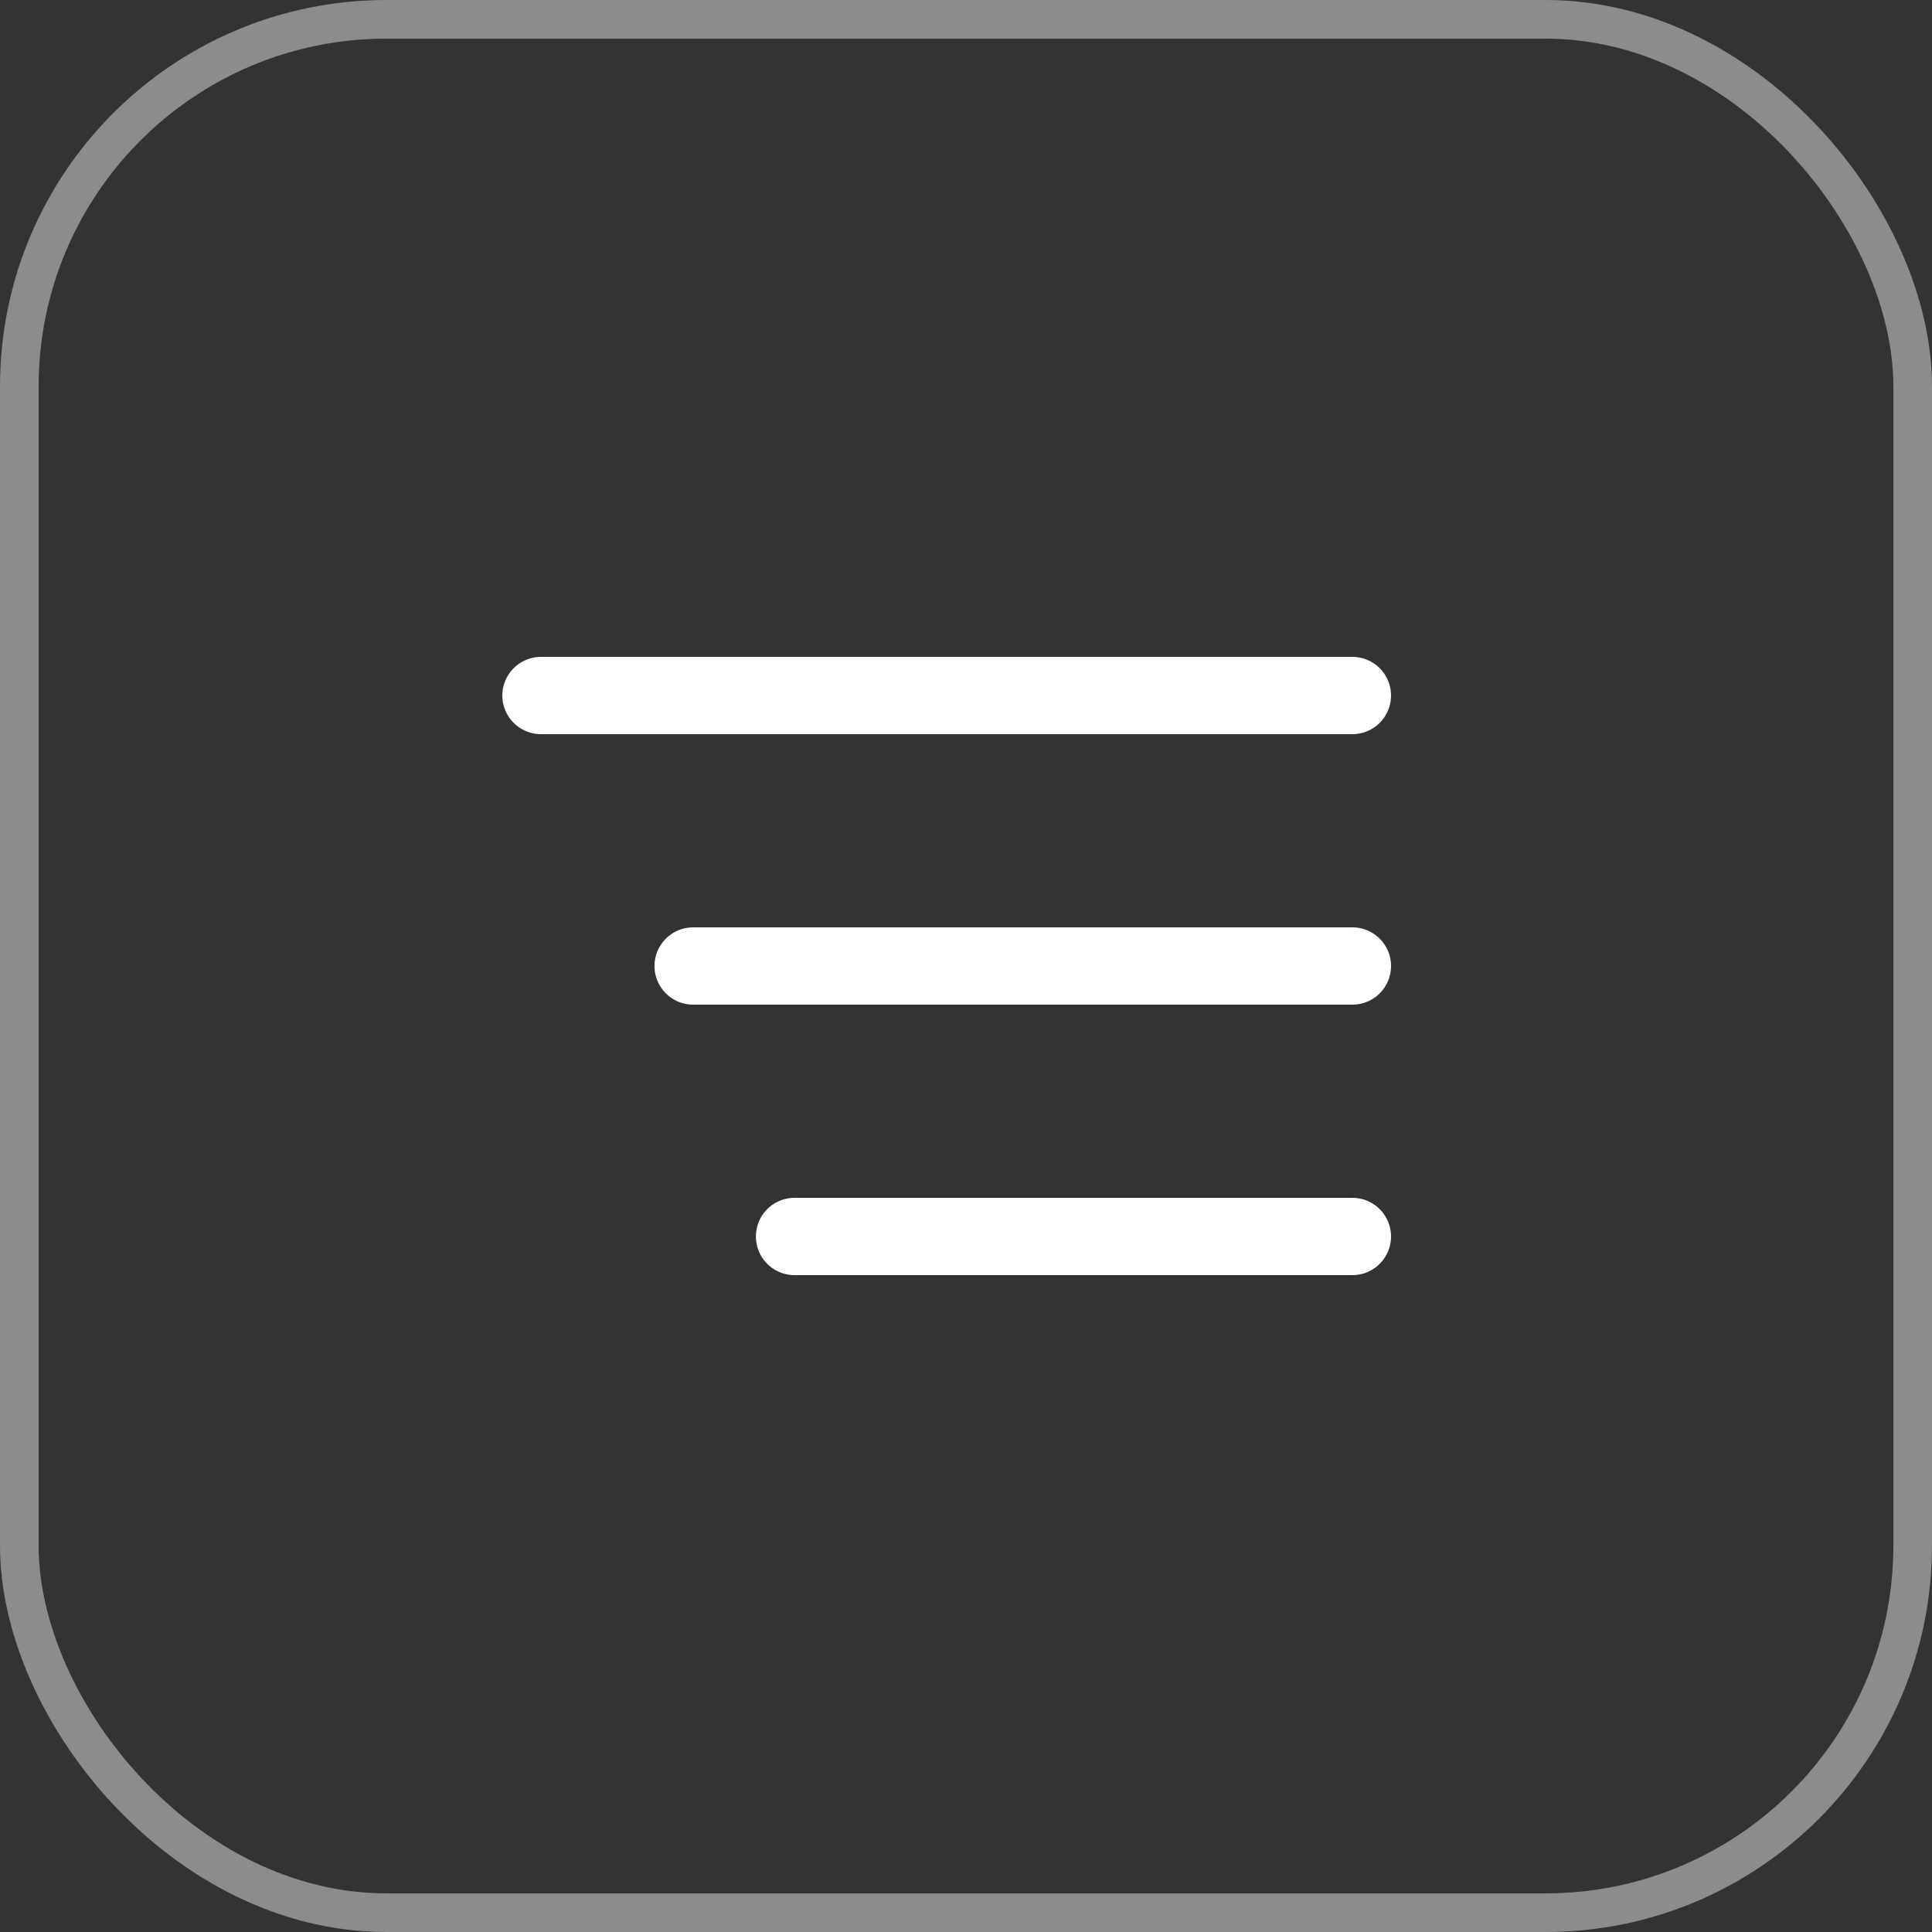 <svg width="50" height="50" viewBox="0 0 50 50" fill="none" xmlns="http://www.w3.org/2000/svg">
<rect x="0" y="0" width="50" height="50" fill="#333333" stroke="none"/>
<rect x="0.5" y="0.5" width="49" height="49" rx="9.5" stroke="#8C8C8C"/>
<path d="M35 18H14M35 25H17.938M35 32H20.562" stroke="white" stroke-width="2" stroke-linecap="round" stroke-linejoin="round"/>
</svg>
